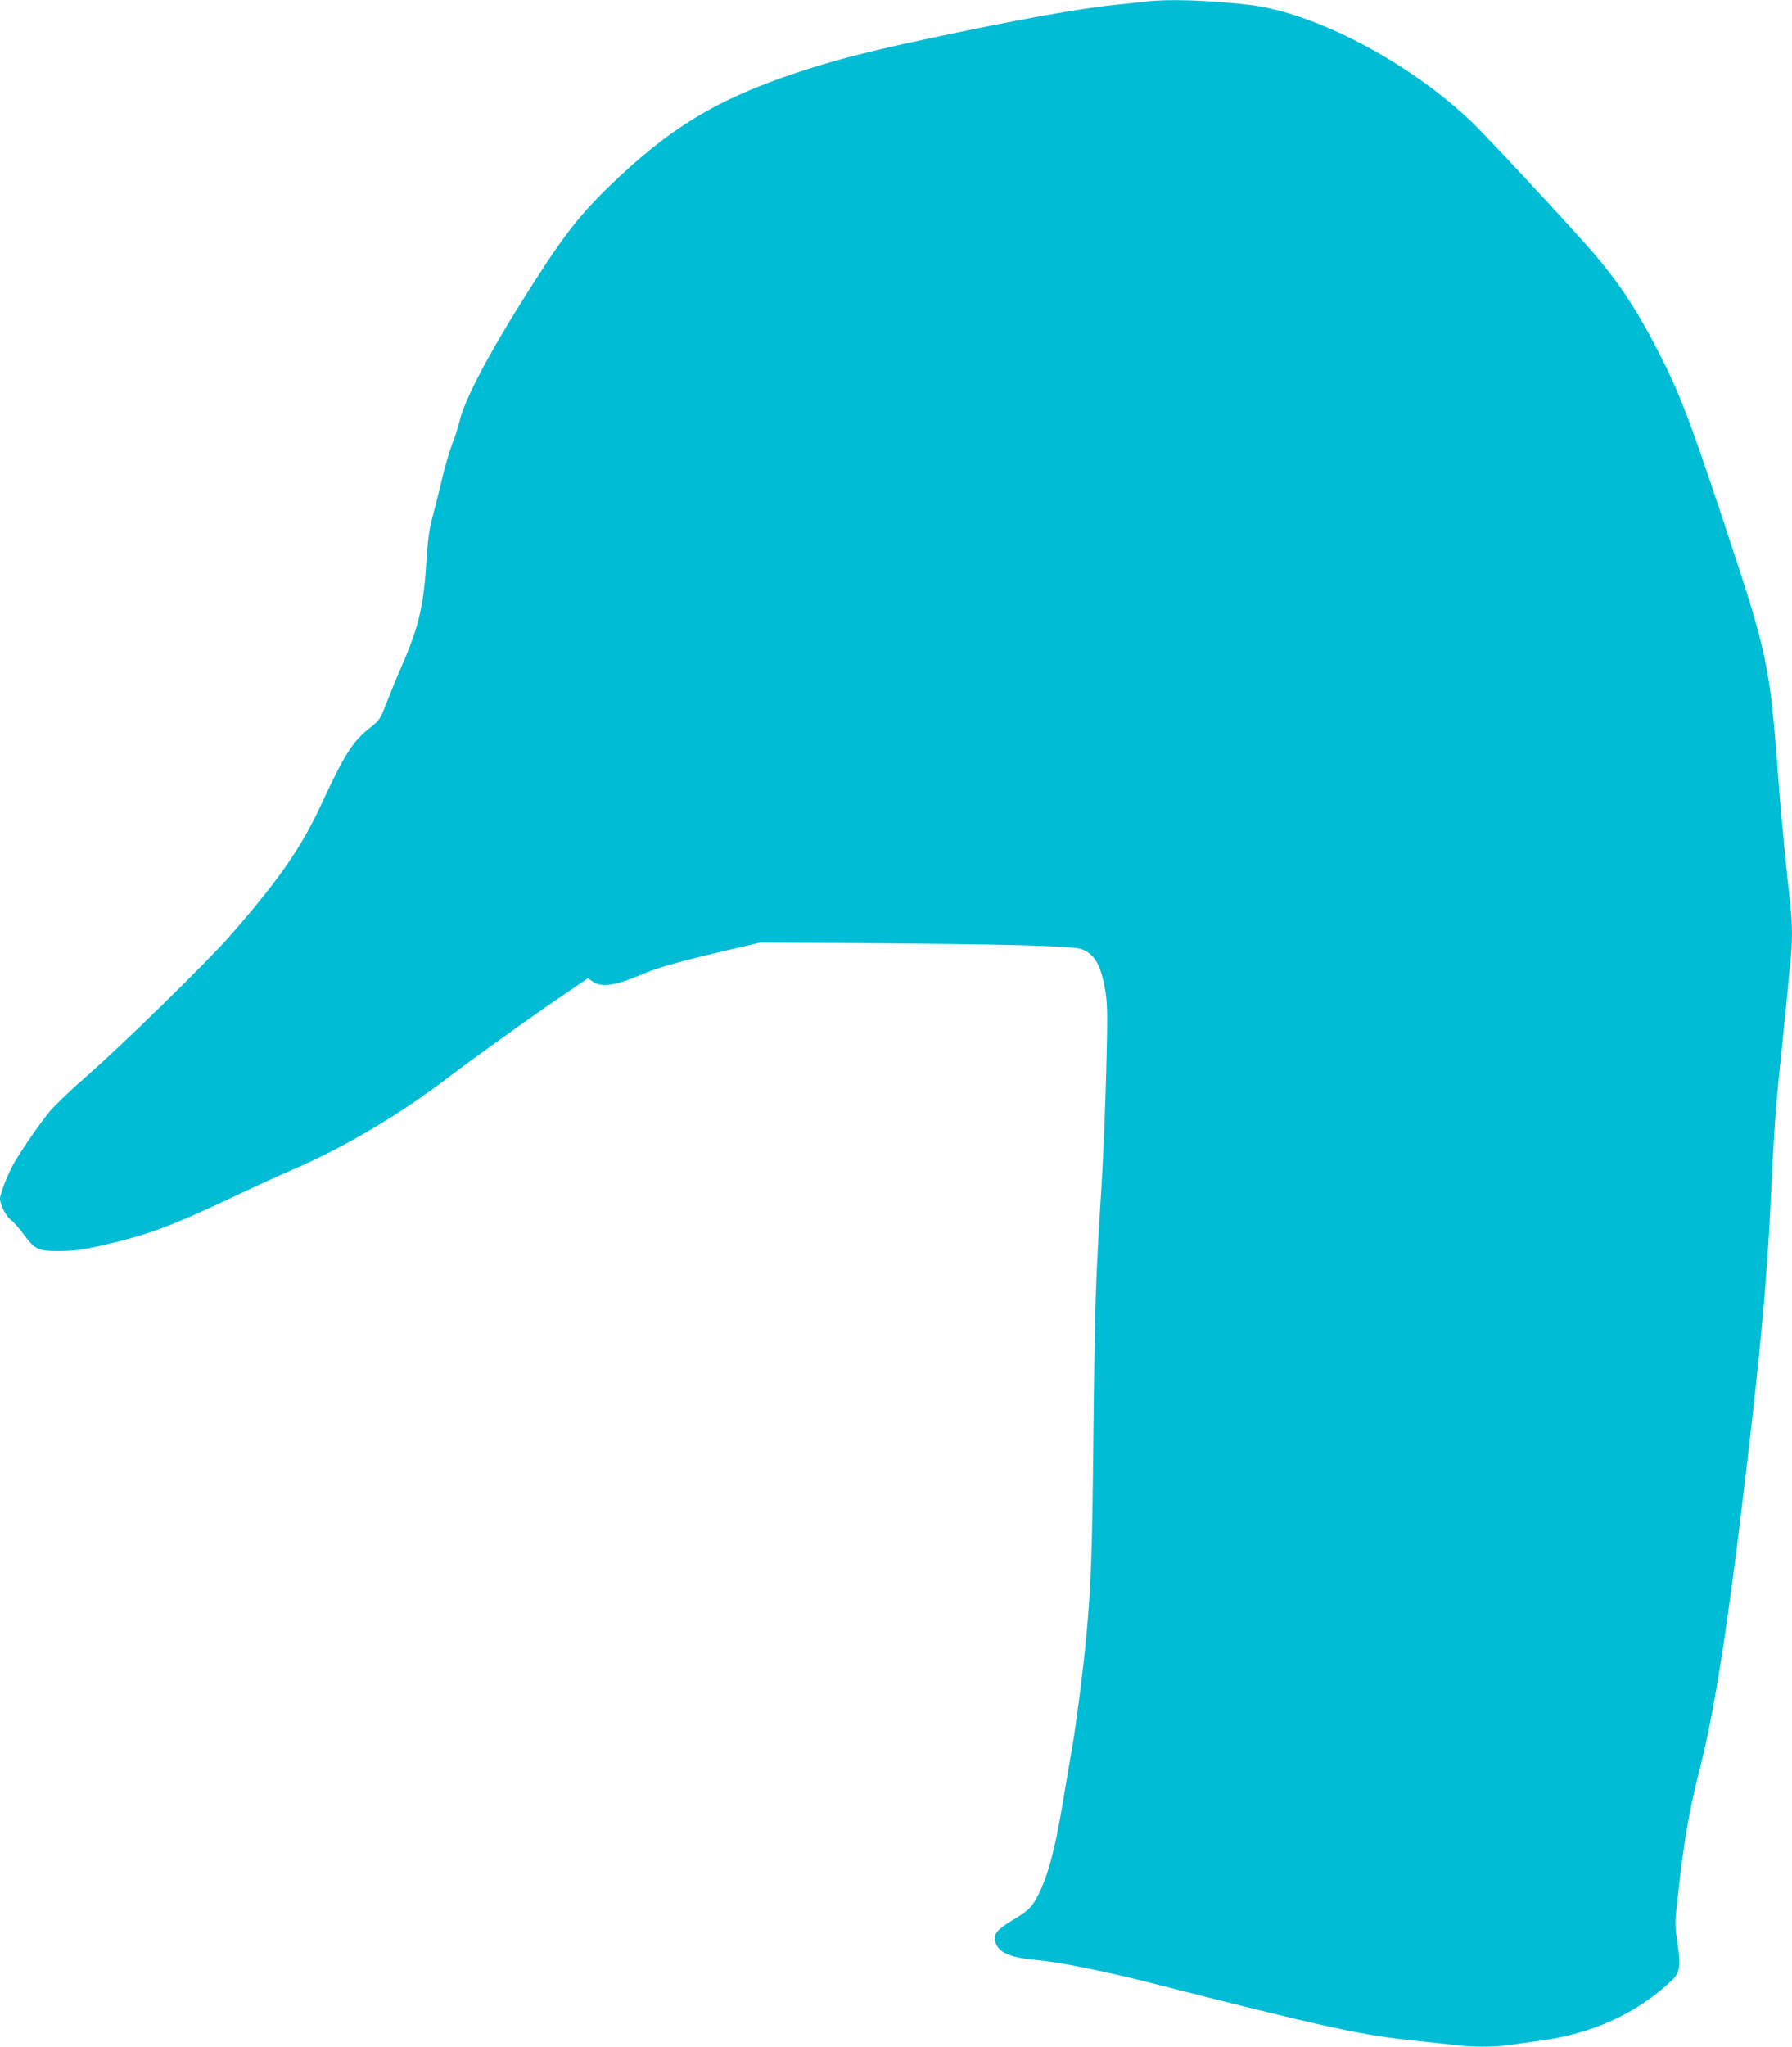 <?xml version="1.0" standalone="no"?>
<!DOCTYPE svg PUBLIC "-//W3C//DTD SVG 20010904//EN"
 "http://www.w3.org/TR/2001/REC-SVG-20010904/DTD/svg10.dtd">
<svg version="1.0" xmlns="http://www.w3.org/2000/svg"
 width="1121pt" height="1280pt" viewBox="0 0 1121 1280"
 preserveAspectRatio="xMidYMid meet">
<g transform="translate(0,1280) scale(0.1,-0.1)"
fill="#00bcd4" stroke="none">
<path d="M7165 12790 c-33 -4 -114 -13 -180 -19 -219 -22 -611 -92 -1129 -202
-410 -87 -627 -142 -871 -223 -502 -167 -799 -347 -1179 -716 -196 -191 -297
-324 -548 -725 -208 -331 -355 -615 -382 -735 -9 -37 -29 -102 -46 -143 -16
-41 -46 -141 -65 -223 -19 -82 -47 -192 -61 -244 -18 -67 -28 -140 -35 -250
-17 -288 -47 -420 -143 -645 -41 -93 -90 -214 -111 -268 -36 -95 -41 -101
-102 -150 -106 -83 -156 -161 -303 -477 -127 -274 -263 -469 -567 -818 -146
-167 -674 -684 -904 -885 -92 -80 -192 -176 -224 -213 -56 -67 -169 -228 -227
-327 -36 -62 -88 -193 -88 -223 0 -39 38 -112 70 -135 17 -13 53 -54 80 -91
68 -93 90 -103 225 -102 86 0 141 8 255 33 293 67 443 122 855 318 116 55 275
128 355 162 310 134 663 342 955 566 163 124 514 376 717 514 l166 113 30 -21
c55 -39 144 -25 317 49 96 41 229 78 570 158 l160 37 565 -3 c941 -6 1386 -17
1443 -37 86 -31 125 -100 153 -272 12 -79 13 -151 4 -495 -6 -222 -19 -547
-30 -723 -38 -610 -41 -724 -50 -1540 -8 -796 -15 -966 -50 -1325 -21 -207
-60 -509 -85 -651 -14 -79 -41 -238 -60 -353 -49 -286 -88 -432 -150 -556 -39
-78 -60 -98 -161 -159 -93 -55 -119 -86 -109 -129 16 -73 87 -105 270 -121
128 -12 425 -71 704 -142 1102 -281 1325 -329 1676 -364 88 -9 193 -20 233
-25 94 -13 243 -13 329 0 38 5 131 19 208 29 319 45 586 166 802 365 62 56 69
91 47 240 -17 116 -17 129 0 281 41 373 70 543 146 840 85 337 166 854 269
1715 101 841 143 1297 166 1775 22 473 34 637 65 925 15 146 33 324 40 395 6
72 15 166 20 209 13 103 13 247 0 355 -20 165 -61 588 -75 786 -55 728 -65
776 -342 1610 -218 657 -277 810 -420 1087 -133 258 -252 434 -424 629 -162
184 -647 705 -731 785 -391 375 -986 687 -1396 734 -264 30 -510 37 -647 20z"/>
</g>
</svg>
